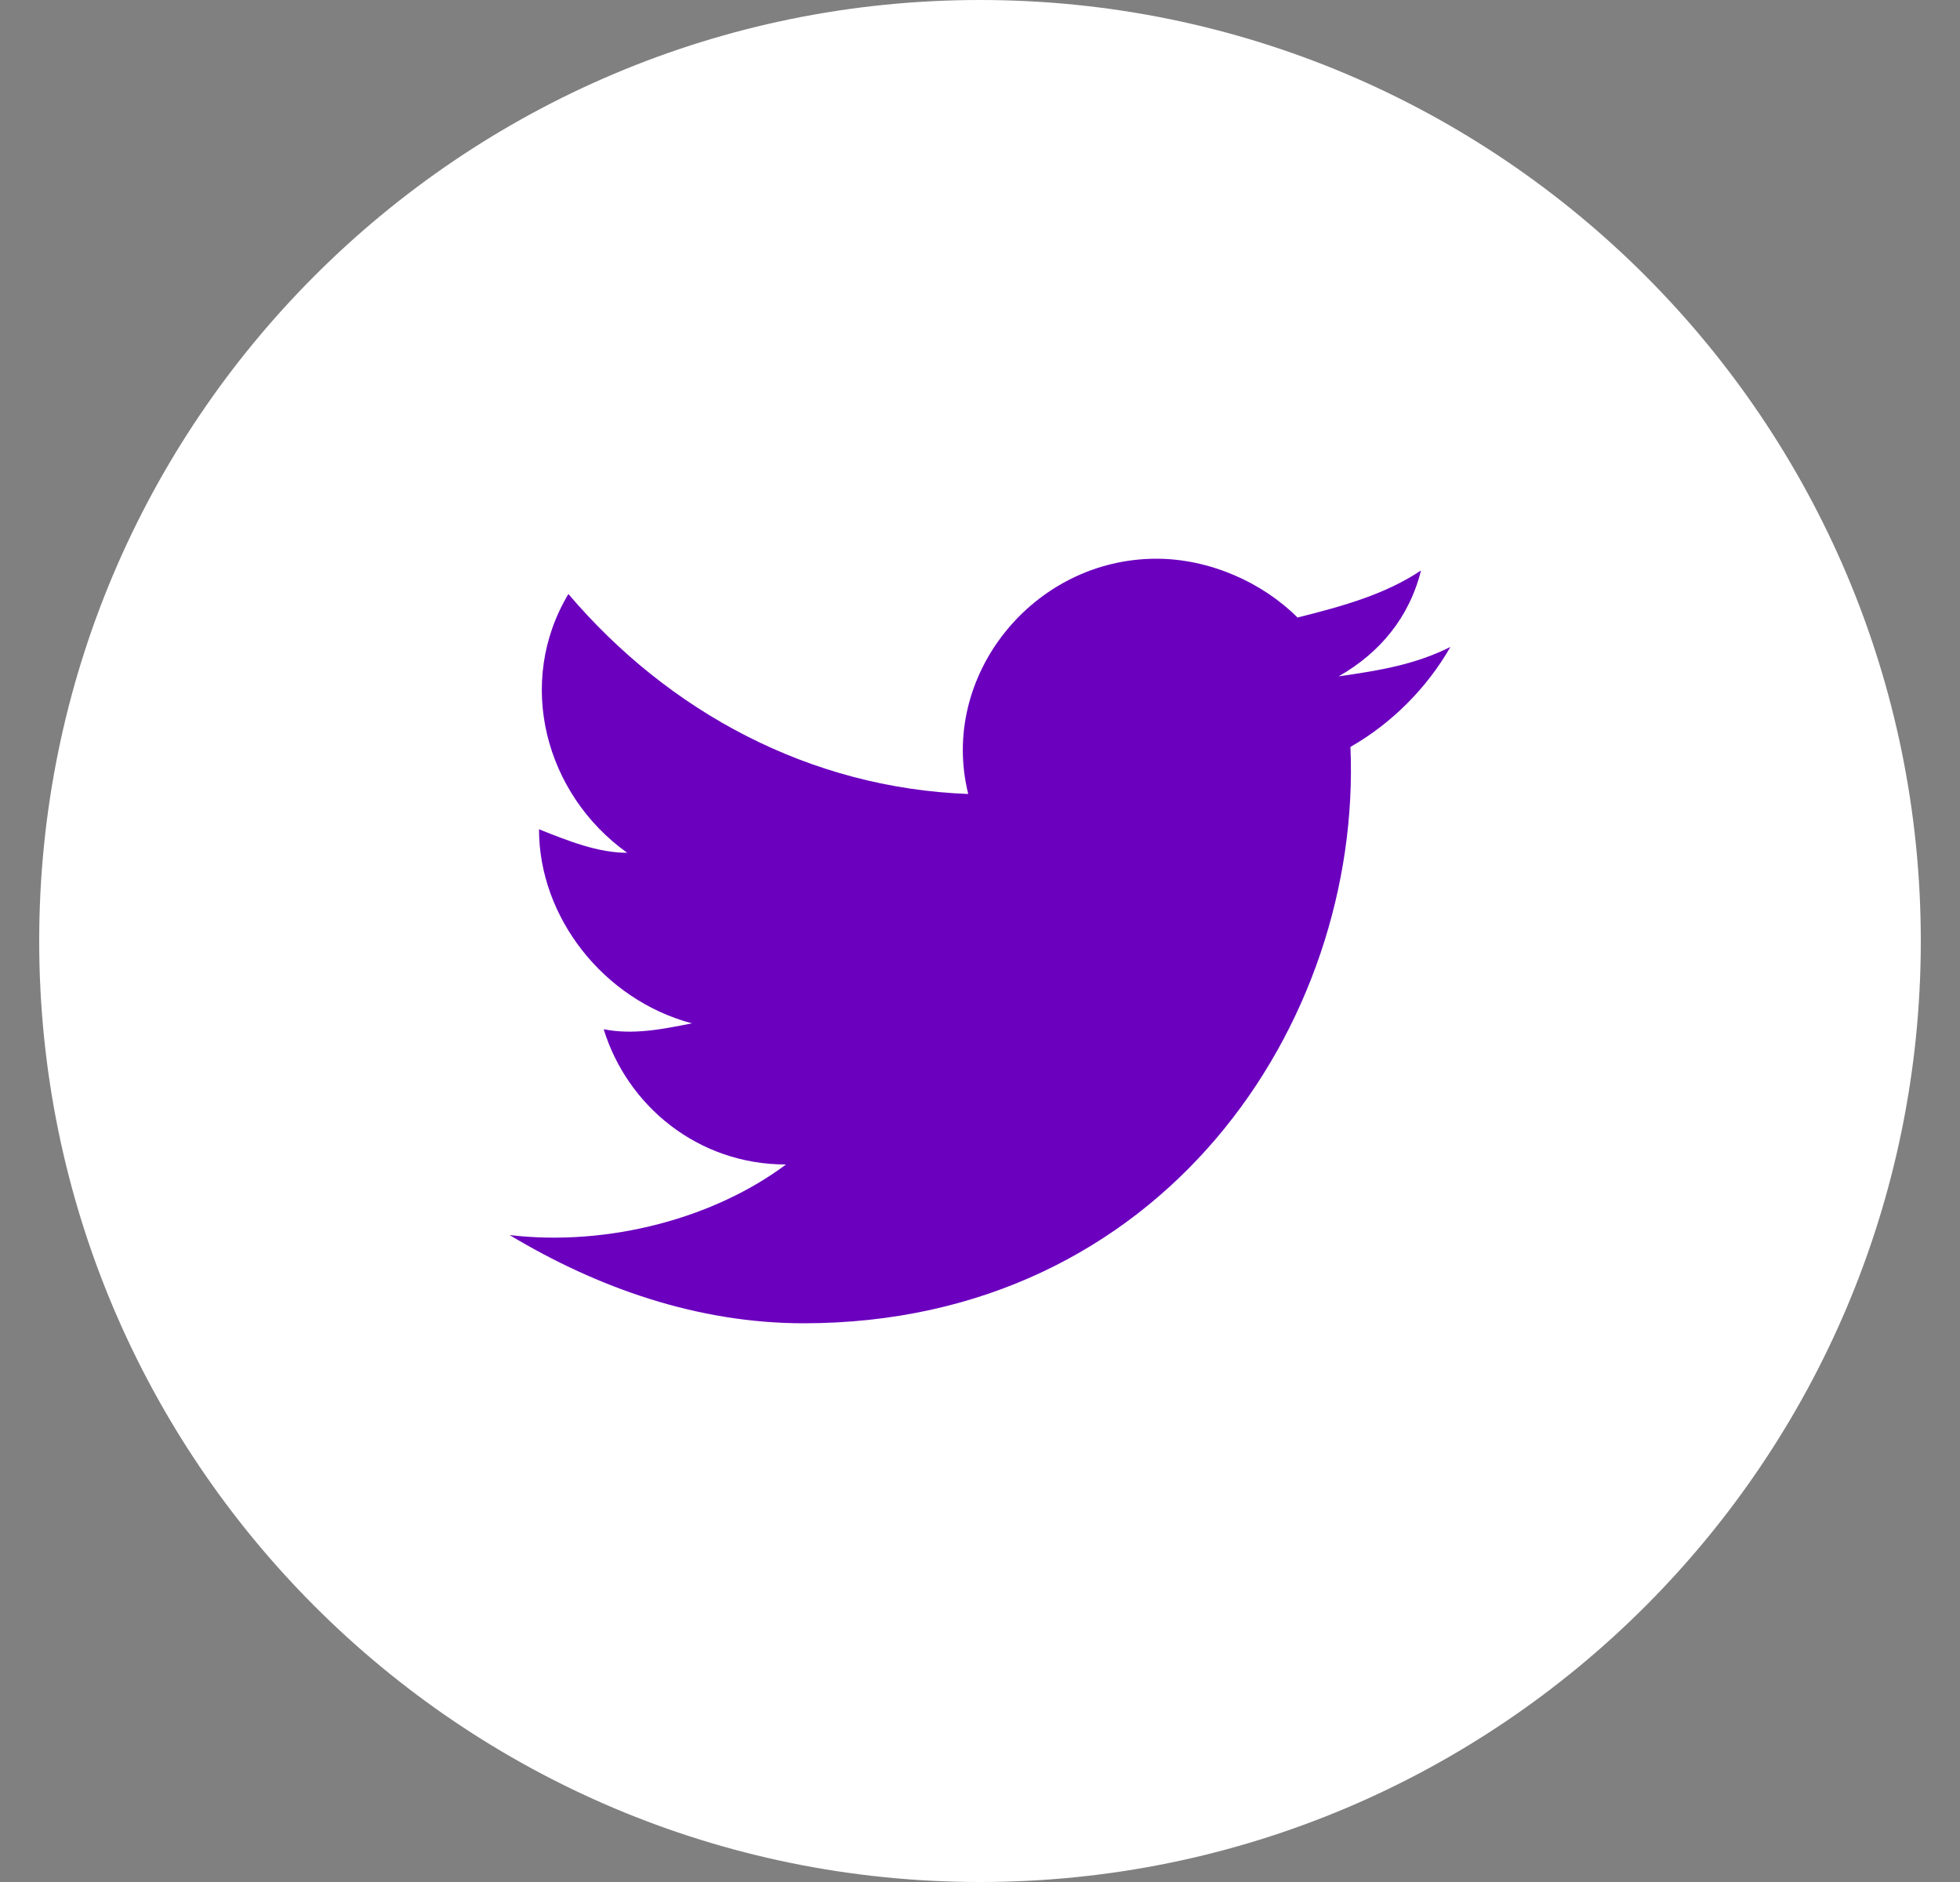 <svg width="25" height="24" viewBox="0 0 25 24" fill="none" xmlns="http://www.w3.org/2000/svg">
<rect x="0" y="0" width="25" height="24" fill="#808080" stroke="none"/>
<path d="M0.5 12C0.5 18.627 5.873 24 12.5 24C19.127 24 24.5 18.627 24.5 12C24.5 5.373 19.127 0 12.5 0C5.873 0 0.5 5.373 0.5 12Z" fill="white"/>
<path d="M18.5 8.25C18.05 8.475 17.6 8.55 17.075 8.625C17.6 8.325 17.975 7.875 18.125 7.275C17.675 7.575 17.15 7.725 16.55 7.875C16.1 7.425 15.425 7.125 14.75 7.125C13.175 7.125 11.975 8.625 12.35 10.125C10.325 10.05 8.525 9.075 7.25 7.575C6.575 8.7 6.95 10.125 8 10.875C7.625 10.875 7.25 10.725 6.875 10.575C6.875 11.7 7.7 12.75 8.825 13.05C8.45 13.125 8.075 13.2 7.7 13.125C8 14.1 8.9 14.85 10.025 14.85C9.125 15.525 7.775 15.9 6.5 15.75C7.625 16.425 8.9 16.875 10.25 16.875C14.825 16.875 17.375 13.05 17.225 9.525C17.75 9.225 18.2 8.775 18.5 8.25Z" fill="#6B00BF"/>
</svg>
